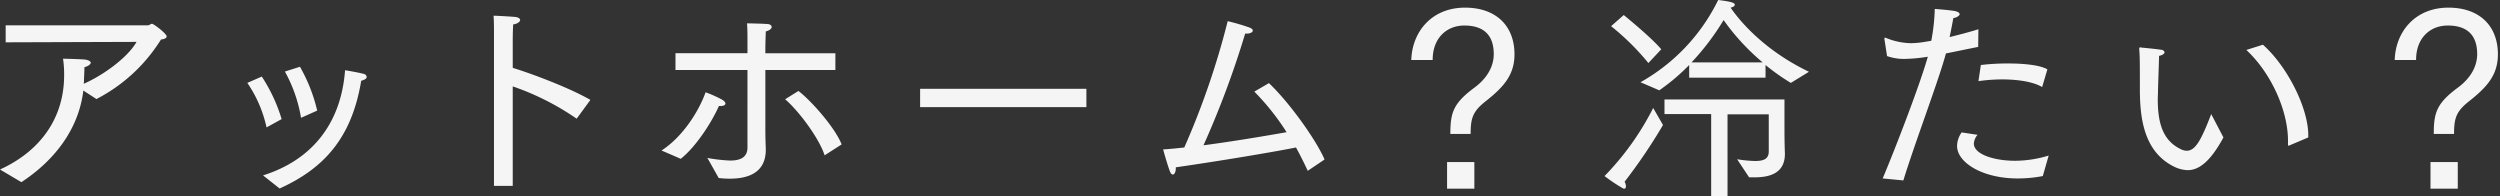 <svg xmlns="http://www.w3.org/2000/svg" width="573" height="45" viewBox="0 0 573 45"><rect x="0" y="0" width="573" height="45" fill="#333333" stroke="none"/><g opacity=".95"><path d="M0 38.85c10.05-4.6 14.7-12.6 14.7-21.6a24.66 24.66 0 00-.25-3.8s4.1.1 5 .2 1.35.45 1.35.75-.6.8-1.45 1c0 1.15-.1 2.15-.1 3.2 0 .2-.05.4-.05.6 4.25-1.85 10-5.9 12.1-9.6l-30 .1V5.8h32.6c.4 0 .6-.35.95-.35s3.35 2.25 3.35 2.9c0 .4-.6.65-1.3.7A37.73 37.73 0 0122.1 22.7l-3-1.95c-1.05 8.9-6.7 16.1-14.2 21zm61.09-9.65a28.86 28.86 0 00-4.4-10.2L60 17.55a37.2 37.2 0 014.55 9.75zm-.8 11c10.8-3.4 17.85-11.45 18.8-24.1 0 0 2.55.4 4.15.8.35.05.8.3.8.75s-.75.75-1.25.85c-2.15 13.05-8.5 20.1-18.7 24.7zM69 27a33.08 33.08 0 00-3.7-10.6l3.45-1.1a37.29 37.29 0 013.95 10.05zm44.22-18.55V7.3c0-1 0-2.6-.1-3.7.55 0 4.25.2 5.1.3.65.1 1 .4 1 .7s-.5.85-1.6 1c-.1 1.65-.1 3.45-.1 3.45v6.5c5.3 1.65 13.4 4.8 17.8 7.35l-3.15 4.3a60.27 60.27 0 00-14.65-7.4v22.8h-4.3zm52.2 14.35c.55.3.85.65.85.95s-.4.55-1.15.55h-.35c-1.65 3.75-5.3 9.4-8.75 12.1 0 0-4.25-1.85-4.4-1.9 5.15-3.35 8.7-9.4 10.1-13.35a27.78 27.78 0 013.7 1.65zm5.9-6.75h-16.5V12.2h16.5V9.45c0-1.45 0-2.8-.1-4.1 0 0 3.25.05 4.55.15.75 0 1.1.35 1.1.7s-.5.8-1.35 1c-.05 1.35-.1 3.3-.1 3.3v1.7h16.05v3.85h-16.05V29.7c0 2.35.1 4.2.1 4.6 0 5.5-4.35 6.65-8.25 6.65a20.58 20.58 0 01-2.55-.15s-2.45-4.4-2.6-4.6a37.69 37.69 0 005.2.6c2.25 0 4-.65 4-3zm11.68 4.8c2.9 2.2 8.4 8.4 9.9 12.25l-3.9 2.5c-1.25-3.9-5.9-10.15-9.05-12.85zm27.89-.5H249v4.2h-38.11zm79.95-1.3c4.7 4.45 10.8 13 12.75 17.5l-3.85 2.6c-.9-1.9-1.75-3.65-2.7-5.35-4.9 1-17.8 3.15-27.55 4.55v.3c0 .7-.3 1.35-.65 1.35s-.55-.3-.8-1c-.65-1.8-1.45-4.75-1.45-4.75 1.5-.1 3.1-.25 4.85-.45a181.35 181.35 0 009.95-28.95 48.32 48.32 0 014.95 1.45c.55.2.8.45.8.7 0 .4-.6.7-1.4.7h-.35a210.7 210.7 0 01-9.55 25.6c6.85-.9 14.2-2.15 19.05-3a55.29 55.29 0 00-7.4-9.3zm41.58 11.65c0-4.85.65-7 5.5-10.6 2.8-2.05 4.45-4.75 4.45-7.7 0-4-1.95-6.55-6.75-6.55-4.15 0-7.25 3-7.25 7.8v.1h-4.9c.2-6.6 4.8-12 12.3-12 7.15 0 11.35 4.2 11.35 10.7 0 4.75-2.5 7.5-6.6 10.75-3 2.35-3.45 3.95-3.45 7.5zm-.75 6.45h6.25v6.1h-6.25zm49.49-8.5a123.8 123.8 0 01-8.8 13 2.25 2.25 0 01.3 1c0 .35-.1.6-.4.6a.8.8 0 01-.4-.15 39.79 39.79 0 01-4.1-2.75 63 63 0 0011.15-15.6zm-9-25.2s6.2 5 8.6 7.85l-2.95 3.15A56.22 56.22 0 00369.26 6zm3.84 15.4A43.51 43.51 0 00393.81 0c3.15.4 3.8.65 3.8 1.1 0 .25-.3.5-.95.65 1.6 2.4 7.2 9.55 17.95 14.7L410.46 19a49.27 49.27 0 01-5.8-4.1v2.9h-17.5v-2.9a47 47 0 01-6.85 5.8zm16.2 7.3h-10.7V22.8H409v7c0 2.25.05 4.3.1 5.35v.1c0 4.65-3.75 5.4-7.1 5.4h-1.1l-2.75-4.15a29.28 29.28 0 004.15.4c2.05 0 3.1-.55 3.1-2.2v-8.5h-9.45V45h-3.75zM404 14.3a51.43 51.43 0 01-8.95-9.7 57.19 57.19 0 01-7.35 9.7zm27.51 26.6c3.2-7.6 8.65-21.85 10.35-27.9a36.56 36.56 0 01-5.25.5 11.57 11.57 0 01-4.1-.65l-.6-3.9v-.1c0-.1 0-.2.1-.2h.15A15.85 15.85 0 00438 9.9a20.64 20.64 0 002.85-.25l1.8-.3a44.65 44.65 0 00.8-7.3s2.85.2 4.45.45c.85.15 1.25.45 1.25.75s-.55.75-1.45.9c-.25 1.4-.55 2.95-.85 4.35 2.2-.55 4.55-1.15 6.6-1.8l-.05 4.05c-2.3.45-4.9 1-7.4 1.5-1.5 5.75-7.2 20.75-9.75 29.1zm21.75-10a3.34 3.34 0 00-.85 2c0 2.55 4.85 3.95 9.45 3.95a26.58 26.58 0 007.7-1.2l-1.35 4.7a29.74 29.74 0 01-5.75.55c-8.1 0-13.9-3.65-13.9-7.45a5.48 5.48 0 011.05-3.1zm.75-16a51.49 51.49 0 016.3-.35c3.8 0 7.35.4 8.95 1.35l-1.2 4.05c-2-1.2-5.55-1.75-9.15-1.75a38.28 38.28 0 00-5.45.4zm55.6 16.6c-3.1 5.75-5.75 7.5-8.2 7.5a7.46 7.46 0 01-3.2-.85c-6.8-3.4-7.7-11-7.75-17.25 0-6.5 0-7.75-.15-9.75 0-.2.1-.3.25-.3a.38.38 0 01.2.05s3.25.3 4.5.5c.5 0 .85.35.85.6s-.4.65-1.25.8c-.05 2.2-.2 5.9-.25 8.15 0 .6-.05 1.15-.05 1.7 0 5.3 1 9.5 5.3 11.55a3 3 0 001.35.35c2 0 3.35-2.55 5.6-8.4zm15.2 1.8c-.1.05-.15.1-.25.1s-.15-.1-.15-.3v-.85c0-6.95-3.9-15.55-9.55-20.8l3.8-1.2c5.4 4.75 10.4 14.3 10.4 20.8v.45zm33.01-2.6c0-4.85.65-7 5.5-10.6 2.8-2.05 4.45-4.75 4.45-7.7 0-4-1.95-6.55-6.75-6.55-4.15 0-7.25 3-7.25 7.8v.1h-4.9c.2-6.6 4.8-12 12.3-12 7.15 0 11.35 4.2 11.35 10.7 0 4.75-2.5 7.5-6.6 10.75-3 2.35-3.45 3.95-3.45 7.5zm-.75 6.45h6.25v6.1h-6.25z" fill="#fff"/></g></svg>